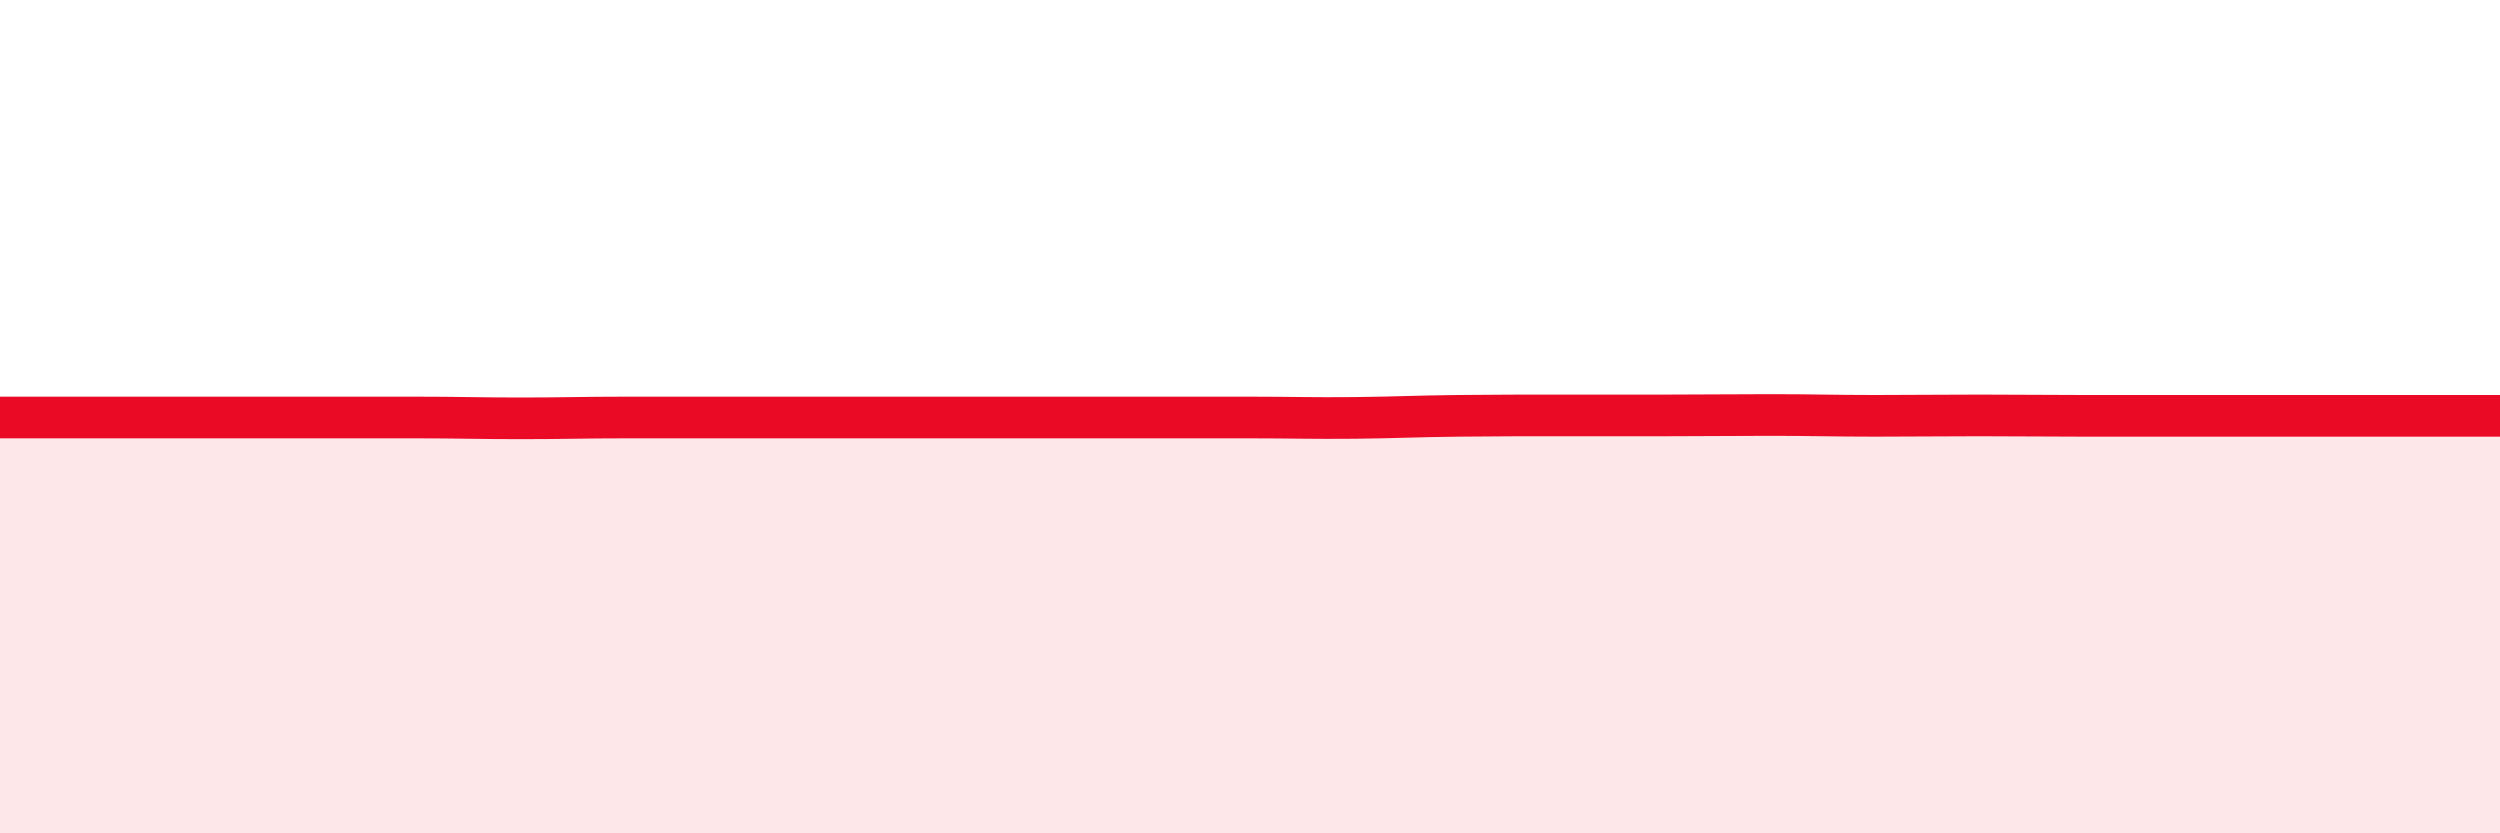 
    <svg width="60" height="20" viewBox="0 0 60 20" xmlns="http://www.w3.org/2000/svg">
      <path
        d="M 0,10.02 C 0.5,10.02 1.5,10.02 2.5,10.02 C 3.5,10.02 4,10.02 5,10.02 C 6,10.02 6.5,10.02 7.5,10.02 C 8.5,10.02 9,10.02 10,10.02 C 11,10.02 11.5,10.04 12.5,10.04 C 13.5,10.04 14,10.02 15,10.02 C 16,10.02 16.5,10.02 17.5,10.02 C 18.5,10.02 19,10.02 20,10.02 C 21,10.02 21.5,10.02 22.5,10.02 C 23.5,10.02 24,10.02 25,10.02 C 26,10.02 26.5,10.02 27.5,10.02 C 28.5,10.02 29,10.02 30,10.02 C 31,10.02 31.5,10.04 32.5,10.03 C 33.5,10.02 34,9.99 35,9.98 C 36,9.97 36.5,9.97 37.5,9.97 C 38.5,9.97 39,9.97 40,9.97 C 41,9.97 41.5,9.96 42.5,9.96 C 43.5,9.96 44,9.98 45,9.98 C 46,9.98 46.5,9.97 47.5,9.97 C 48.5,9.97 49,9.98 50,9.98 C 51,9.98 51.5,9.98 52.5,9.98 C 53.5,9.98 53.5,9.98 55,9.98 C 56.5,9.98 59,9.98 60,9.98L60 20L0 20Z"
        fill="#EB0A25"
        opacity="0.1"
        stroke-linecap="round"
        stroke-linejoin="round"
      />
      <path
        d="M 0,10.02 C 0.5,10.02 1.5,10.02 2.5,10.02 C 3.5,10.02 4,10.02 5,10.02 C 6,10.02 6.5,10.02 7.5,10.02 C 8.5,10.02 9,10.02 10,10.02 C 11,10.02 11.5,10.04 12.5,10.04 C 13.5,10.04 14,10.02 15,10.02 C 16,10.02 16.5,10.02 17.5,10.02 C 18.5,10.02 19,10.02 20,10.02 C 21,10.02 21.5,10.02 22.5,10.02 C 23.5,10.02 24,10.02 25,10.02 C 26,10.02 26.5,10.02 27.5,10.02 C 28.5,10.02 29,10.02 30,10.02 C 31,10.02 31.5,10.04 32.5,10.03 C 33.5,10.02 34,9.99 35,9.98 C 36,9.97 36.5,9.97 37.5,9.97 C 38.5,9.97 39,9.97 40,9.97 C 41,9.97 41.5,9.96 42.5,9.96 C 43.5,9.96 44,9.98 45,9.98 C 46,9.98 46.5,9.97 47.5,9.97 C 48.5,9.97 49,9.98 50,9.98 C 51,9.98 51.5,9.98 52.5,9.98 C 53.5,9.98 53.5,9.98 55,9.98 C 56.5,9.98 59,9.98 60,9.98"
        stroke="#EB0A25"
        stroke-width="1"
        fill="none"
        stroke-linecap="round"
        stroke-linejoin="round"
      />
    </svg>
  